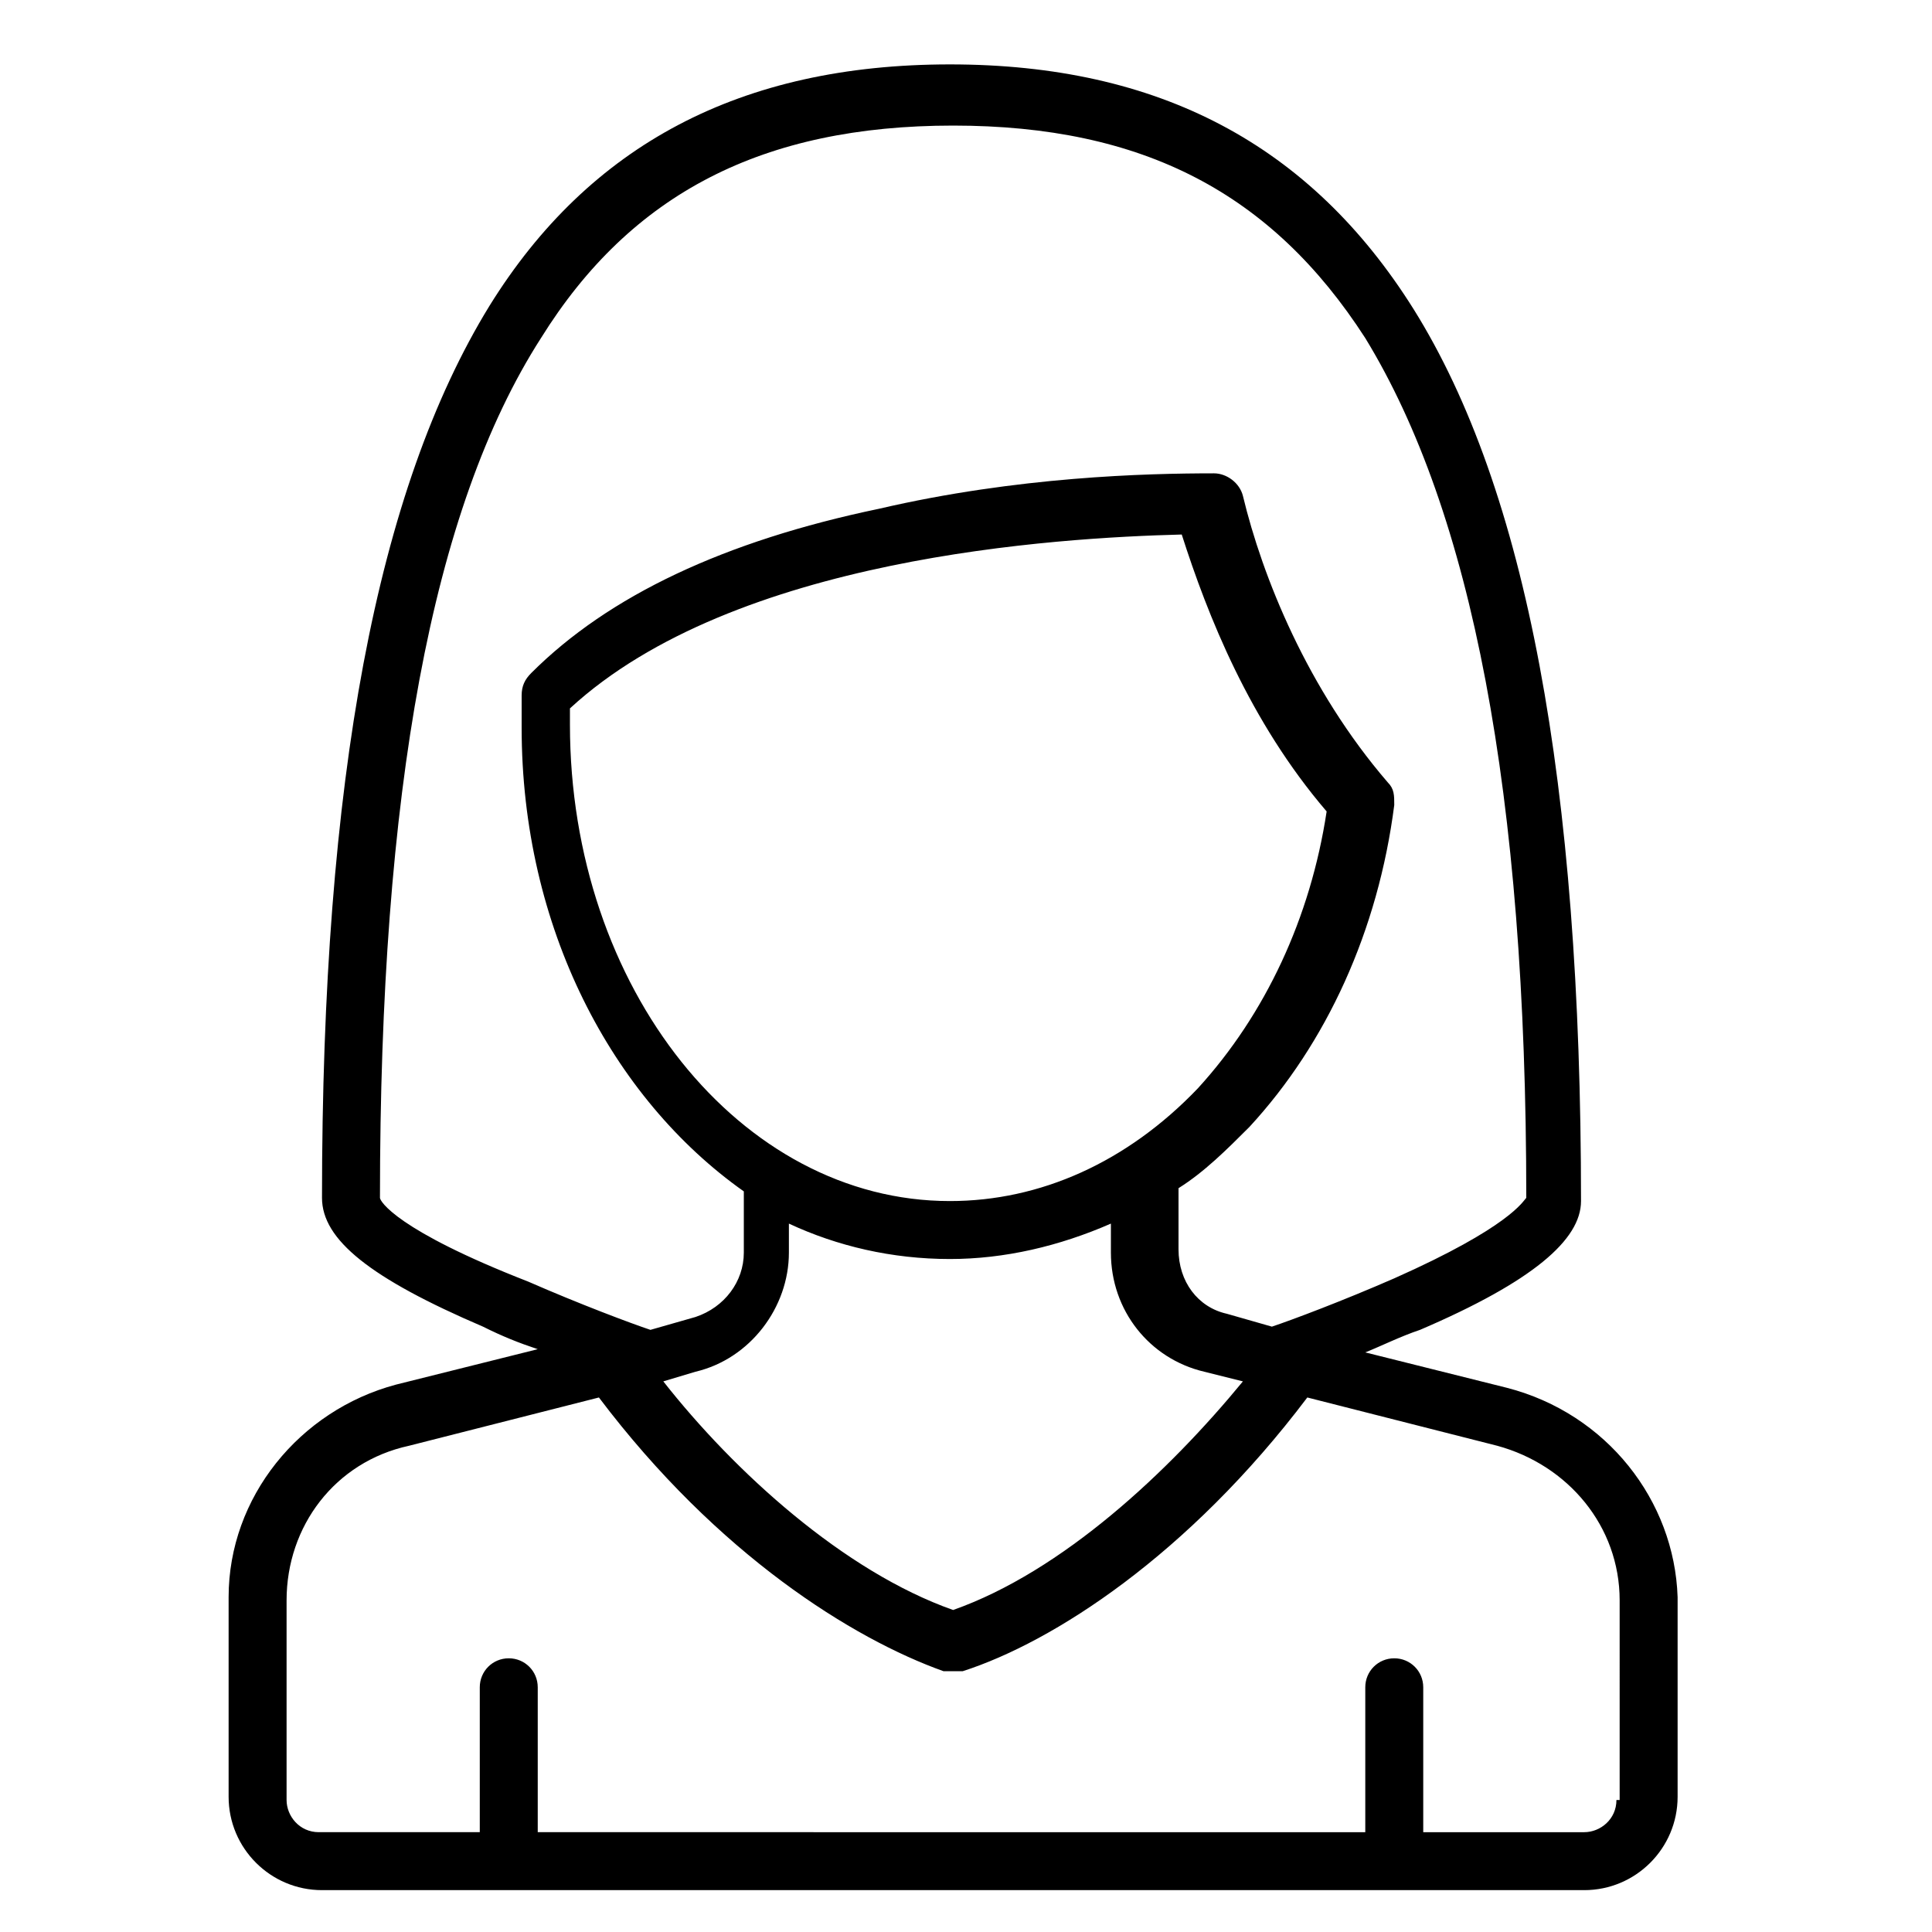 <svg xmlns:xlink="http://www.w3.org/1999/xlink" xmlns="http://www.w3.org/2000/svg" height="60" role="img" class="color-black" aria-label="Wpisz pierwsze litery szukanego badania" width="60" ><defs><symbol id="icon-woman" viewBox="0 0 60 60">
    <path d="M46.8 43.1L42.4 42c0.5-0.2 1.1-0.5 1.7-0.7 3.5-1.5 5-2.8 5-4 0-13-1.7-22.1-5.2-27.7C40.7 4.5 36 2 29.5 2S18.3 4.5 15.2 9.5c-3.5 5.7-5.2 14.7-5.2 27.7 0 1.3 1.5 2.5 5 4 0.6 0.3 1.1 0.5 1.7 0.7l-4.4 1.1c-3 0.8-5.2 3.5-5.2 6.6v6.2c0 1.6 1.3 2.9 2.9 2.9h39.2c1.6 0 2.9-1.3 2.9-2.9v-6.2C52 46.6 49.9 43.9 46.8 43.1zM21.6 42.6c1.7-0.4 2.9-2 2.9-3.7V38c1.5 0.7 3.2 1.1 5 1.1 1.7 0 3.4-0.4 5-1.1v0.9c0 1.8 1.2 3.3 2.9 3.7l1.2 0.3c-2.3 2.8-5.6 5.9-9 7.1 -3.4-1.2-6.8-4.3-9-7.1L21.6 42.6 21.6 42.6zM29.5 37.3c-6.5 0-11.8-6.6-11.8-14.8V22c5.1-4.7 15.1-5.3 19-5.4 0.8 2.5 2.1 5.8 4.5 8.6 -0.5 3.3-1.9 6.3-4 8.6C35 36.1 32.3 37.3 29.5 37.3L29.5 37.3zM11.8 37.2c0-12.6 1.6-21.4 5-26.7 2.8-4.5 6.9-6.6 12.8-6.6s9.9 2.1 12.8 6.6c3.3 5.4 5 14.1 5 26.7 -0.1 0.1-0.5 0.9-4.1 2.5 -1.6 0.7-3.2 1.3-3.8 1.5l-1.4-0.4c-0.9-0.2-1.5-1-1.5-2v-1.9c0.8-0.5 1.5-1.2 2.2-1.9 2.4-2.6 4-6.1 4.5-10 0-0.3 0-0.5-0.2-0.7 -2.5-2.9-3.9-6.4-4.5-8.9 -0.1-0.4-0.5-0.7-0.9-0.7 -2.1 0-6.1 0.1-10.4 1.1 -4.8 1-8.4 2.7-10.8 5.1 -0.2 0.2-0.3 0.4-0.3 0.7v1c0 6.2 2.8 11.5 6.9 14.4v1.9c0 0.9-0.6 1.7-1.5 2l-1.4 0.4c-0.6-0.2-2.2-0.8-3.8-1.5C12.3 38.2 11.8 37.3 11.8 37.2L11.8 37.2zM50.2 55.9c0 0.6-0.5 1-1 1h-5v-4.5c0-0.5-0.4-0.9-0.9-0.9s-0.9 0.4-0.9 0.9v4.5H16.7v-4.5c0-0.5-0.4-0.9-0.9-0.9 -0.5 0-0.9 0.4-0.9 0.9v4.5h-5c-0.6 0-1-0.5-1-1v-6.2c0-2.3 1.5-4.3 3.8-4.8l5.9-1.5c3.7 4.9 7.9 7.5 10.7 8.5 0.1 0 0.2 0 0.3 0 0.1 0 0.2 0 0.3 0 2.8-0.9 7-3.6 10.7-8.5l5.9 1.5c2.2 0.6 3.8 2.5 3.8 4.8V55.9z"></path>
  </symbol></defs>
              <use xlink:href="#icon-woman"></use>
            </svg>